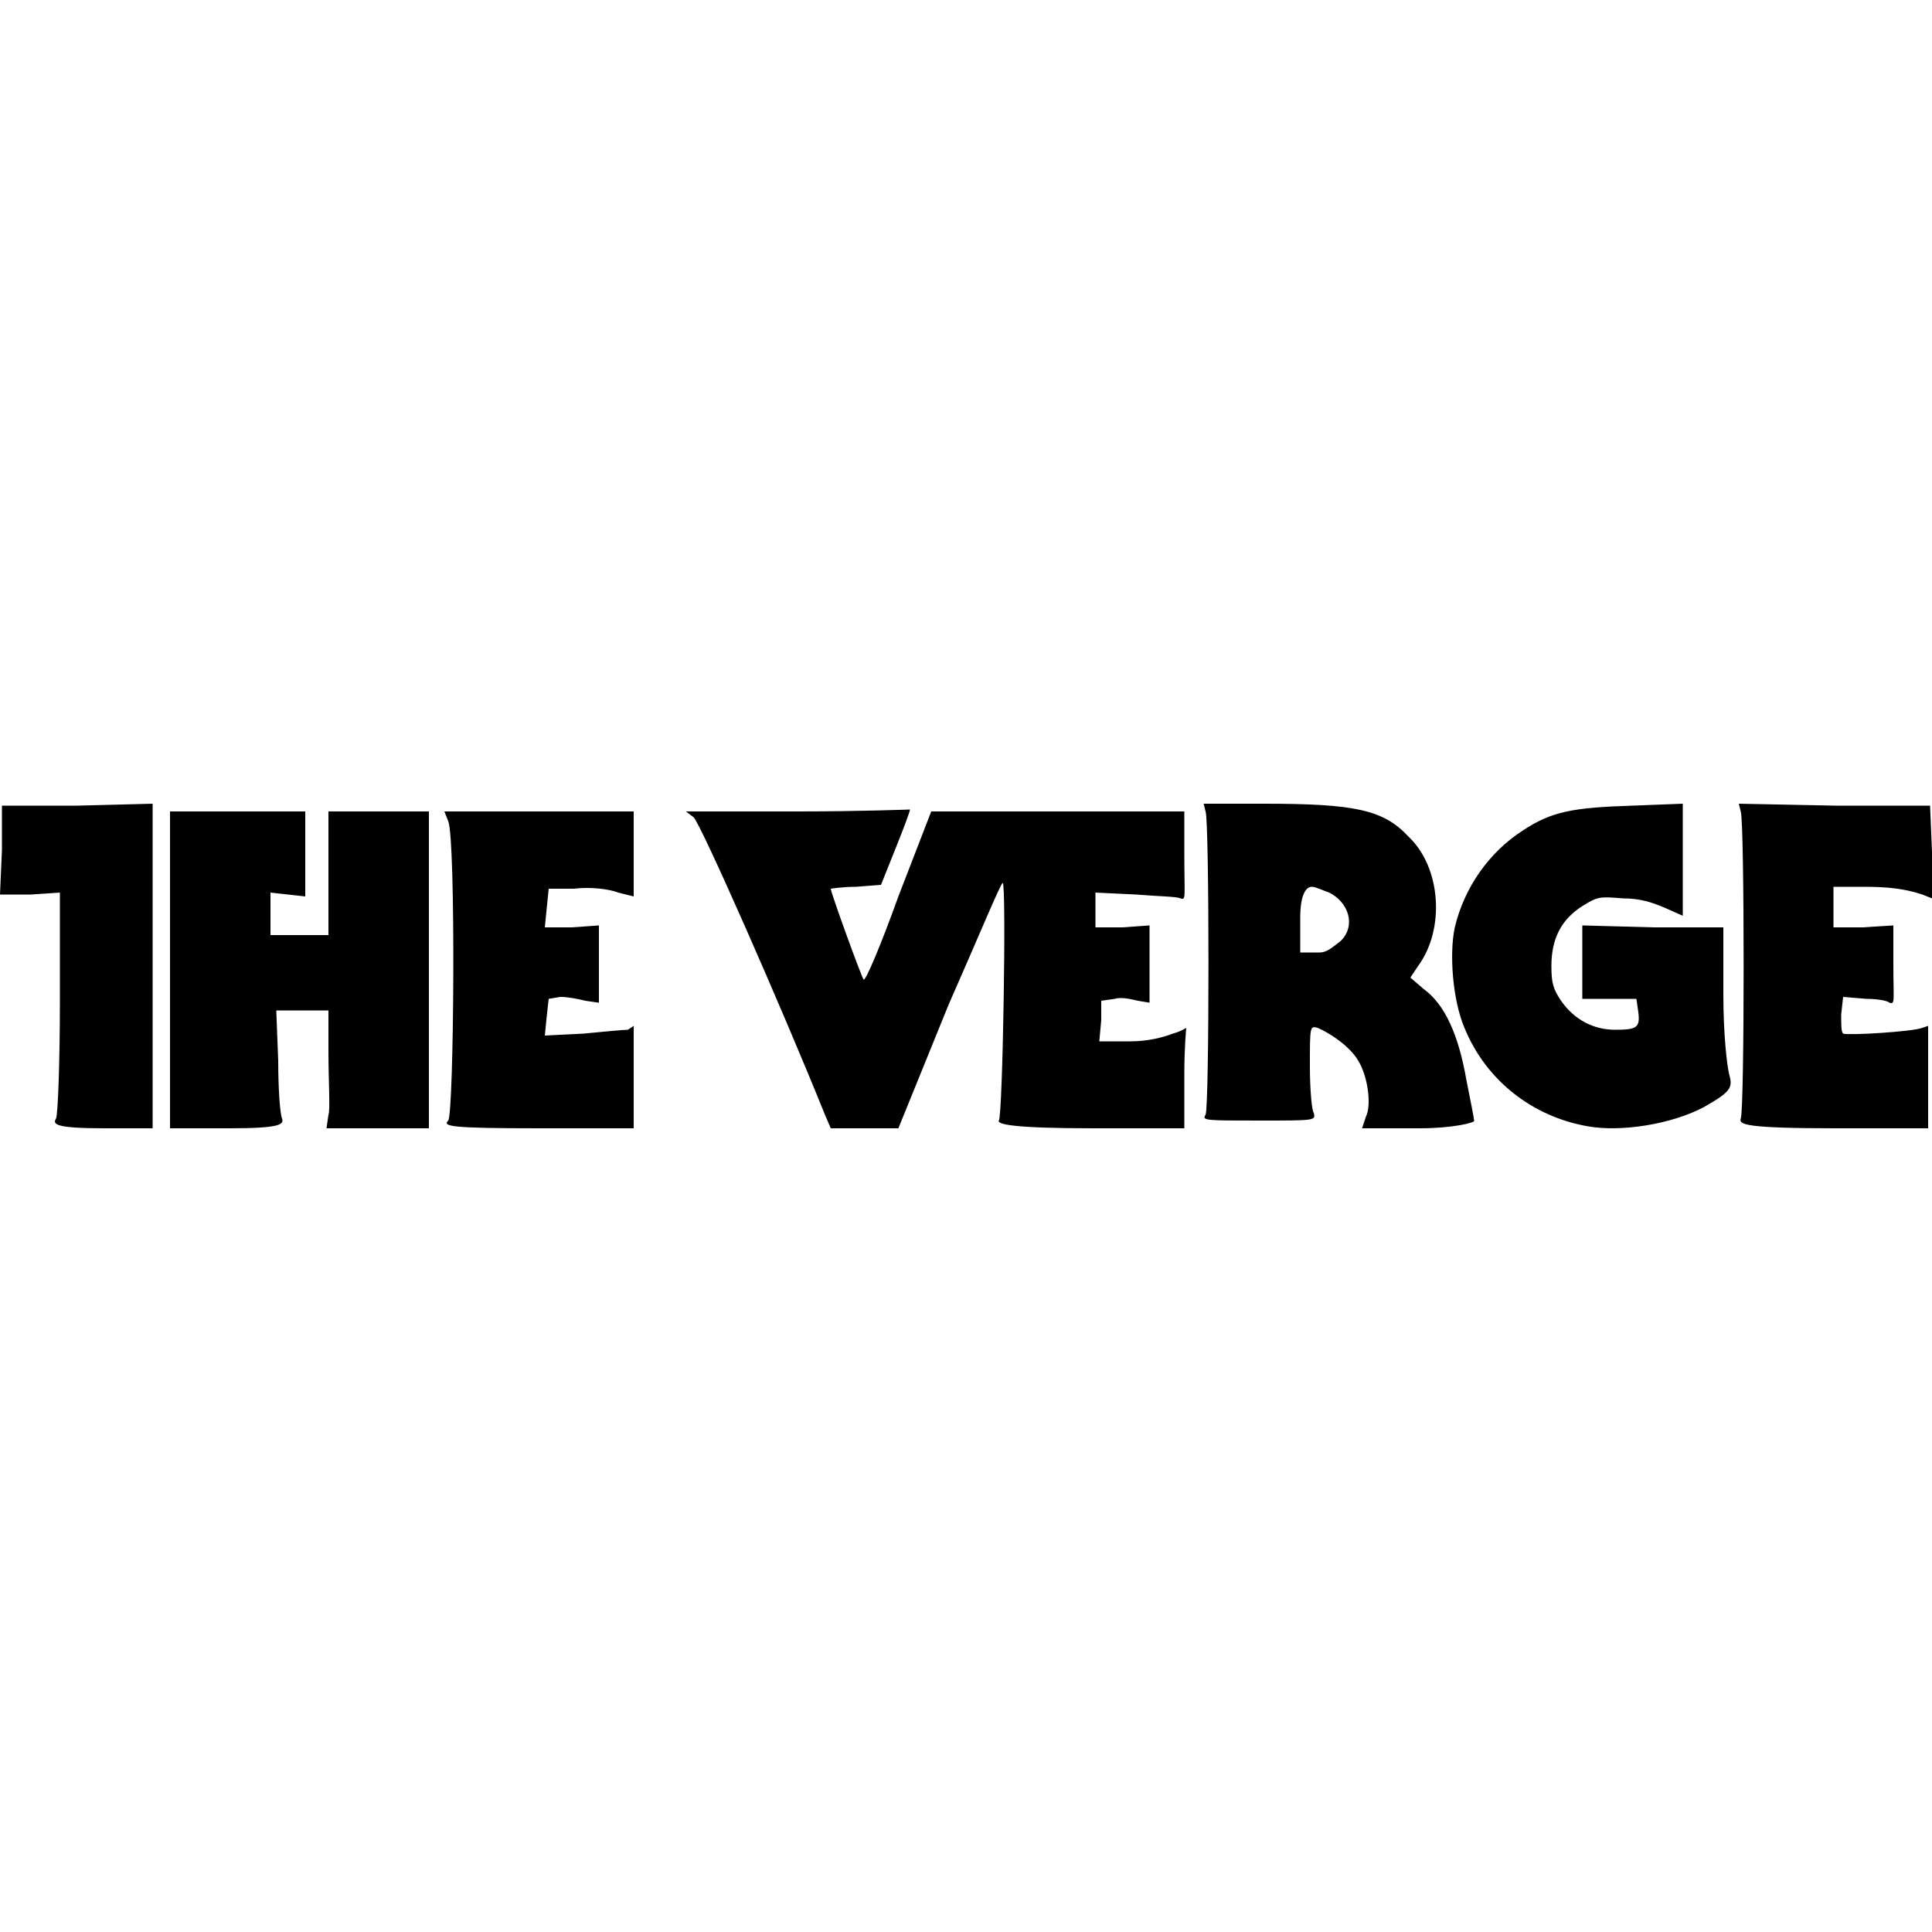 <svg width="64" height="64" viewBox="0 0 1000 1000" xmlns="http://www.w3.org/2000/svg"><path d="M892 515v-35h-36l-37-1v38h28l1 7c1 8-1 9-12 9s-21-5-28-15c-4-6-5-9-5-18 0-14 5-24 16-31 8-5 9-5 21-4 9 0 15 2 22 5l9 4v-58l-26 1c-31 1-42 3-57 13-17 11-30 29-35 50-3 14-1 38 5 52 11 27 35 46 64 51 17 3 43-1 60-10 14-8 15-10 13-17-1-4-3-20-3-41zM1 417v23l-1 23h16l15-1v56c0 31-1 59-2 61-2 3 0 5 25 5h25V416l-39 1H1zm169 3v64h-30v-22l9 1 9 1v-44H88v164h31c26 0 28-2 27-5-1-2-2-15-2-30l-1-26h27v22c0 14 1 30 0 32l-1 7h53V420h-52zm60 0l2 5c4 10 3 151 0 155-3 3 1 4 47 4h49v-53l-3 2c-2 0-13 1-23 2l-20 1 1-10 1-9 6-1c4 0 9 1 13 2l7 1v-40l-14 1h-14l1-10 1-10h13c8-1 18 0 23 2l8 2v-44h-98zm252 0l-17 44c-9 25-17 44-18 43s-17-45-17-47c0 0 6-1 13-1l13-1 8-20c4-10 7-18 7-19 0 0-26 1-58 1h-58l4 3c4 4 45 97 68 154l3 7h35l26-64c15-34 27-63 28-63 2 0 0 121-2 123-1 2 8 4 49 4h47v-28c0-14 1-24 1-24s-3 2-7 3c-5 2-13 4-22 4h-16l1-11v-10l7-1c3-1 8 0 12 1l6 1v-40l-14 1h-14v-18l21 1c12 1 21 1 23 2 3 1 2 0 2-24v-21H482zm255 92l-7-6 4-6c14-19 12-51-5-67-13-14-28-17-75-17h-31l1 4c2 5 2 153 0 157-2 3 0 3 28 3 29 0 29 0 28-4-1-1-2-12-2-24 0-21 0-21 4-20 7 3 17 10 21 17 5 8 7 23 4 29l-2 6h30c17 0 29-3 28-4 0-1-2-11-4-21-4-23-11-39-22-47zm-43-25c-4 3-7 6-11 6h-10v-18c0-12 3-16 6-16 2 0 6 2 9 3 10 5 14 17 6 25zm301 45c-5 2-38 4-41 3-1-1-1-4-1-10l1-9 12 1c6 0 11 1 12 2 3 1 2-1 2-20v-20l-16 1h-15v-21h16c12 0 21 1 30 4l5 2v-24l-1-24h-49l-50-1 1 4c2 5 2 155 0 159-1 3 2 5 49 5h48v-53l-3 1z"/></svg>
